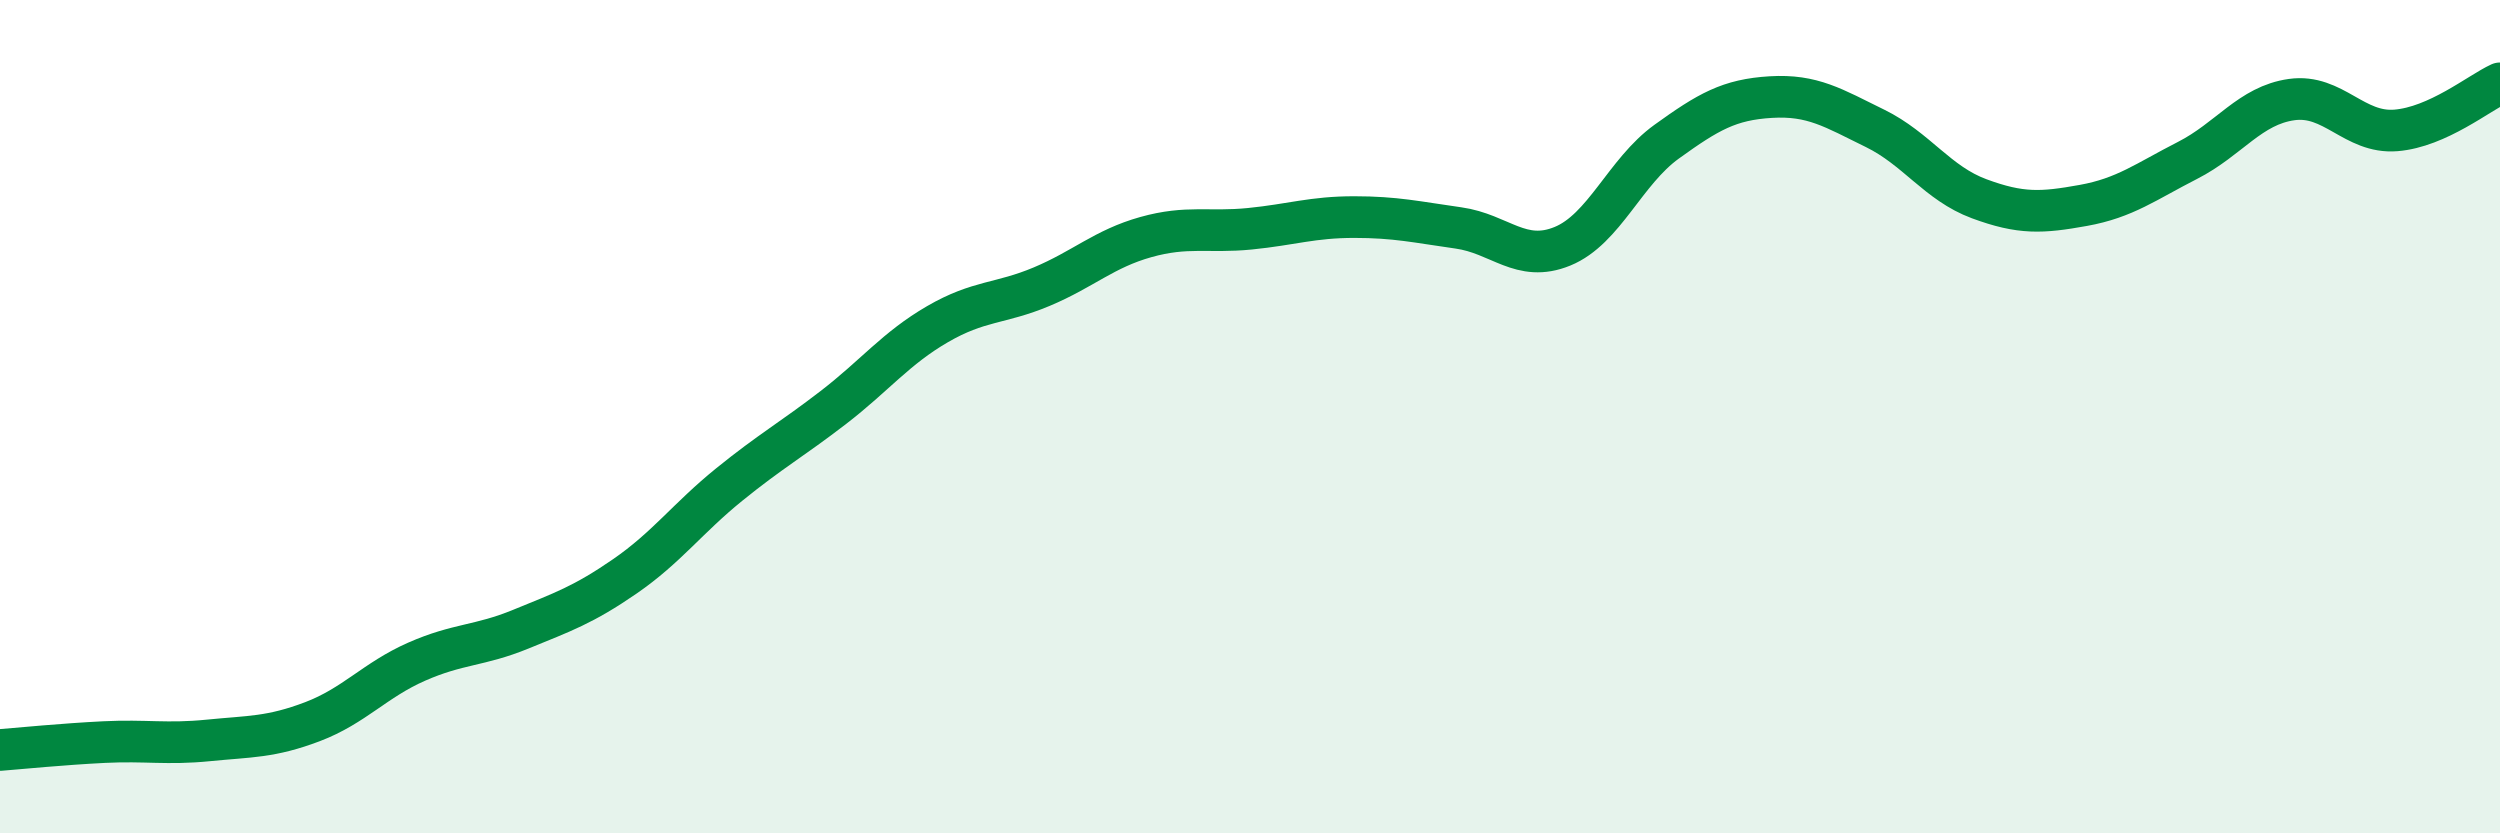
    <svg width="60" height="20" viewBox="0 0 60 20" xmlns="http://www.w3.org/2000/svg">
      <path
        d="M 0,18 C 0.5,17.96 1.5,17.86 2.5,17.81 C 3.5,17.76 4,17.87 5,17.77 C 6,17.67 6.5,17.7 7.5,17.32 C 8.5,16.94 9,16.32 10,15.88 C 11,15.44 11.5,15.51 12.5,15.1 C 13.5,14.69 14,14.52 15,13.83 C 16,13.14 16.5,12.44 17.5,11.63 C 18.5,10.82 19,10.55 20,9.78 C 21,9.01 21.5,8.36 22.5,7.78 C 23.5,7.2 24,7.3 25,6.88 C 26,6.46 26.5,5.97 27.5,5.69 C 28.5,5.41 29,5.59 30,5.49 C 31,5.39 31.5,5.21 32.5,5.21 C 33.5,5.21 34,5.33 35,5.47 C 36,5.61 36.5,6.32 37.5,5.91 C 38.5,5.5 39,4.12 40,3.4 C 41,2.68 41.5,2.39 42.5,2.33 C 43.5,2.27 44,2.59 45,3.08 C 46,3.57 46.5,4.4 47.5,4.77 C 48.5,5.14 49,5.11 50,4.93 C 51,4.75 51.5,4.36 52.5,3.85 C 53.5,3.34 54,2.53 55,2.39 C 56,2.25 56.5,3.21 57.5,3.13 C 58.5,3.05 59.5,2.23 60,2L60 20L0 20Z"
        fill="#008740"
        opacity="0.1"
        stroke-linecap="round"
        stroke-linejoin="round"
      />
      <path
        d="M 0,18 C 0.5,17.96 1.5,17.86 2.5,17.81 C 3.5,17.76 4,17.87 5,17.77 C 6,17.67 6.5,17.7 7.5,17.32 C 8.5,16.94 9,16.32 10,15.88 C 11,15.44 11.5,15.51 12.5,15.1 C 13.5,14.69 14,14.52 15,13.83 C 16,13.14 16.5,12.44 17.5,11.63 C 18.5,10.82 19,10.55 20,9.78 C 21,9.01 21.5,8.36 22.5,7.78 C 23.5,7.2 24,7.3 25,6.88 C 26,6.46 26.5,5.97 27.5,5.69 C 28.5,5.41 29,5.59 30,5.49 C 31,5.39 31.5,5.21 32.5,5.21 C 33.5,5.21 34,5.33 35,5.47 C 36,5.61 36.5,6.32 37.5,5.91 C 38.5,5.5 39,4.12 40,3.4 C 41,2.68 41.5,2.39 42.5,2.33 C 43.5,2.27 44,2.59 45,3.08 C 46,3.57 46.5,4.4 47.5,4.77 C 48.5,5.14 49,5.11 50,4.93 C 51,4.75 51.5,4.36 52.5,3.85 C 53.5,3.34 54,2.53 55,2.39 C 56,2.25 56.5,3.21 57.5,3.13 C 58.5,3.05 59.5,2.23 60,2"
        stroke="#008740"
        stroke-width="1"
        fill="none"
        stroke-linecap="round"
        stroke-linejoin="round"
      />
    </svg>
  